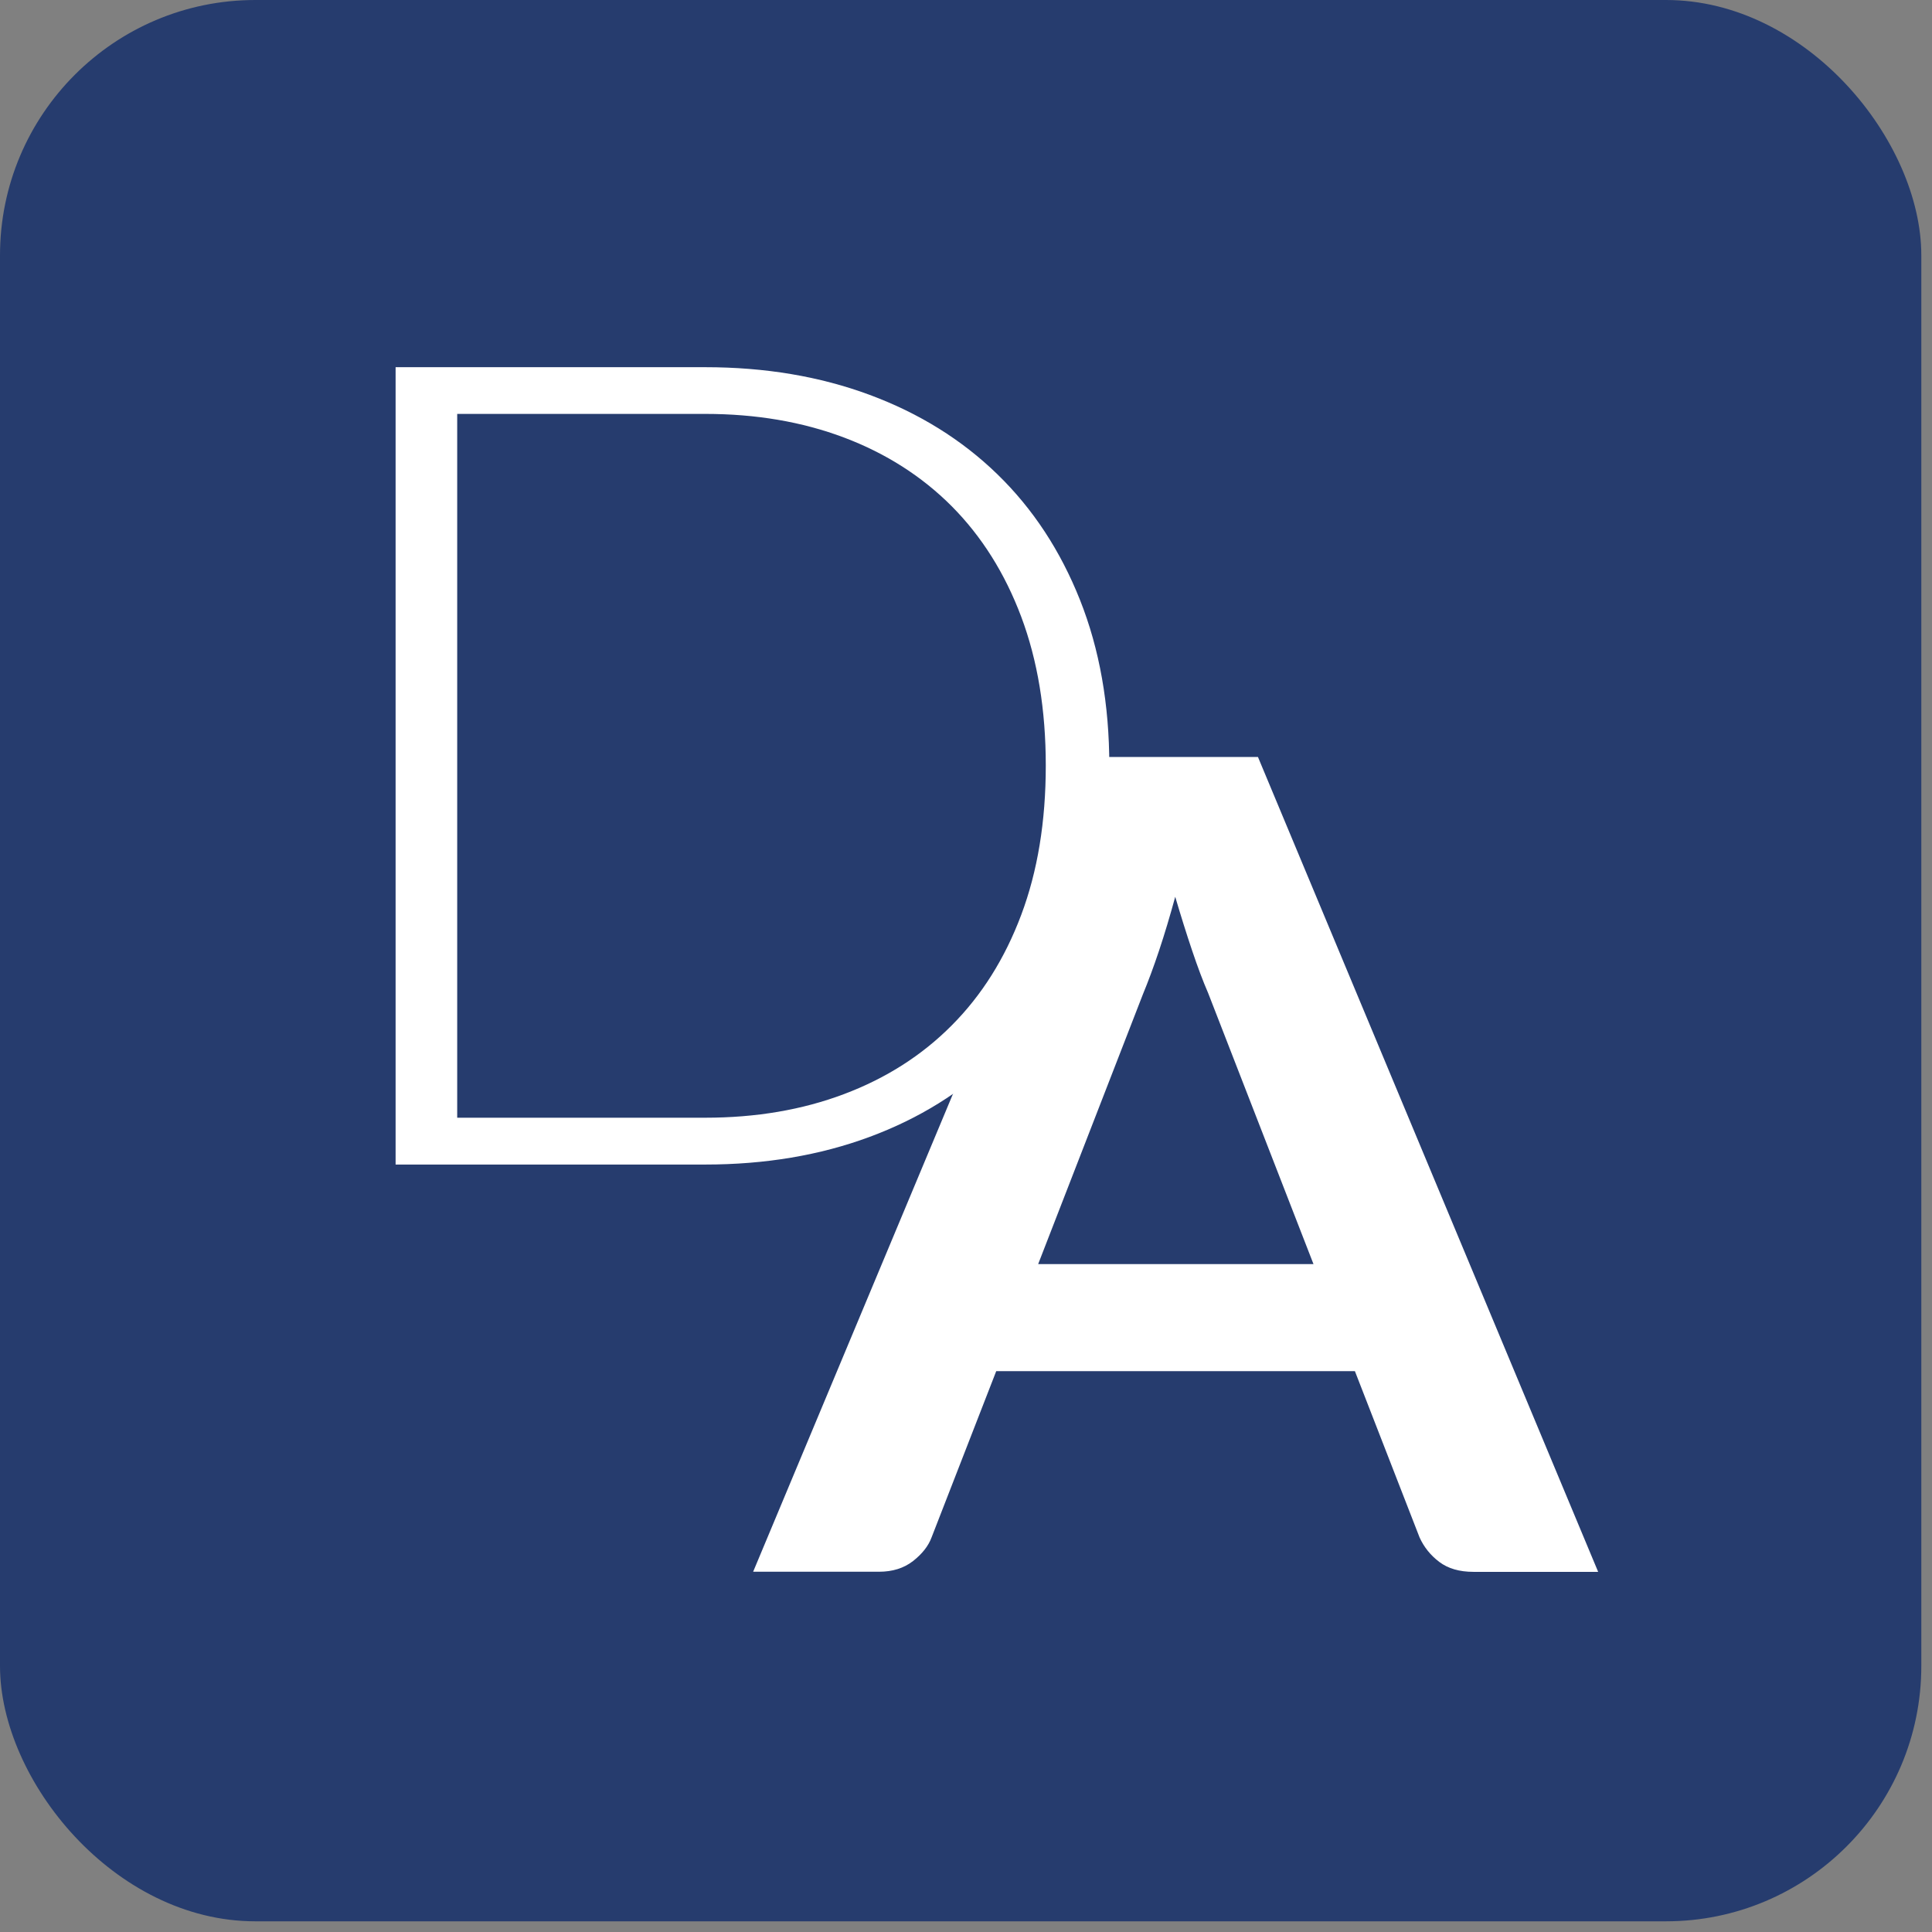 <svg xmlns="http://www.w3.org/2000/svg" id="Layer_1" data-name="Layer 1" viewBox="0 0 170 170"><rect x="0" y="0" width="170" height="170" fill="#808080" stroke="none"/><defs><style>      .cls-1 {        fill: #fff;      }      .cls-2 {        fill: #263c6e;      }    </style></defs><rect class="cls-2" x="0" width="169.06" height="169.06" rx="22.47" ry="22.47"></rect><path class="cls-1" d="M97.61,67.36c0,5.42-.86,10.3-2.58,14.63-1.72,4.33-4.15,8.02-7.27,11.06-3.13,3.04-6.88,5.37-11.25,6.99-4.37,1.62-9.19,2.43-14.46,2.43h-27.24V32.31h27.24c5.27,0,10.09.81,14.46,2.43,4.37,1.62,8.12,3.95,11.25,6.99,3.13,3.04,5.55,6.73,7.27,11.06,1.72,4.33,2.58,9.19,2.58,14.58ZM92.02,67.36c0-4.89-.72-9.25-2.16-13.09-1.44-3.83-3.48-7.07-6.11-9.72-2.63-2.64-5.8-4.66-9.48-6.05-3.69-1.39-7.76-2.08-12.22-2.08h-21.82v61.93h21.82c4.46,0,8.54-.69,12.22-2.08,3.69-1.39,6.85-3.4,9.48-6.05,2.63-2.64,4.67-5.88,6.11-9.72,1.44-3.83,2.16-8.21,2.16-13.14Z"></path><path class="cls-1" d="M140.61,138.31h-10.96c-1.23,0-2.23-.29-3-.87-.77-.58-1.35-1.3-1.74-2.16l-5.69-14.63h-31.56l-5.69,14.63c-.28.76-.83,1.45-1.63,2.08-.81.63-1.81.94-3,.94h-11.07l29.98-71.69h14.44l29.93,71.69ZM115.58,111.24l-9.27-23.85c-.46-1.06-.93-2.31-1.42-3.77-.49-1.45-.98-3.02-1.48-4.71-.46,1.69-.93,3.26-1.42,4.73-.49,1.47-.97,2.75-1.42,3.84l-9.22,23.75h24.24Z"></path></svg>
